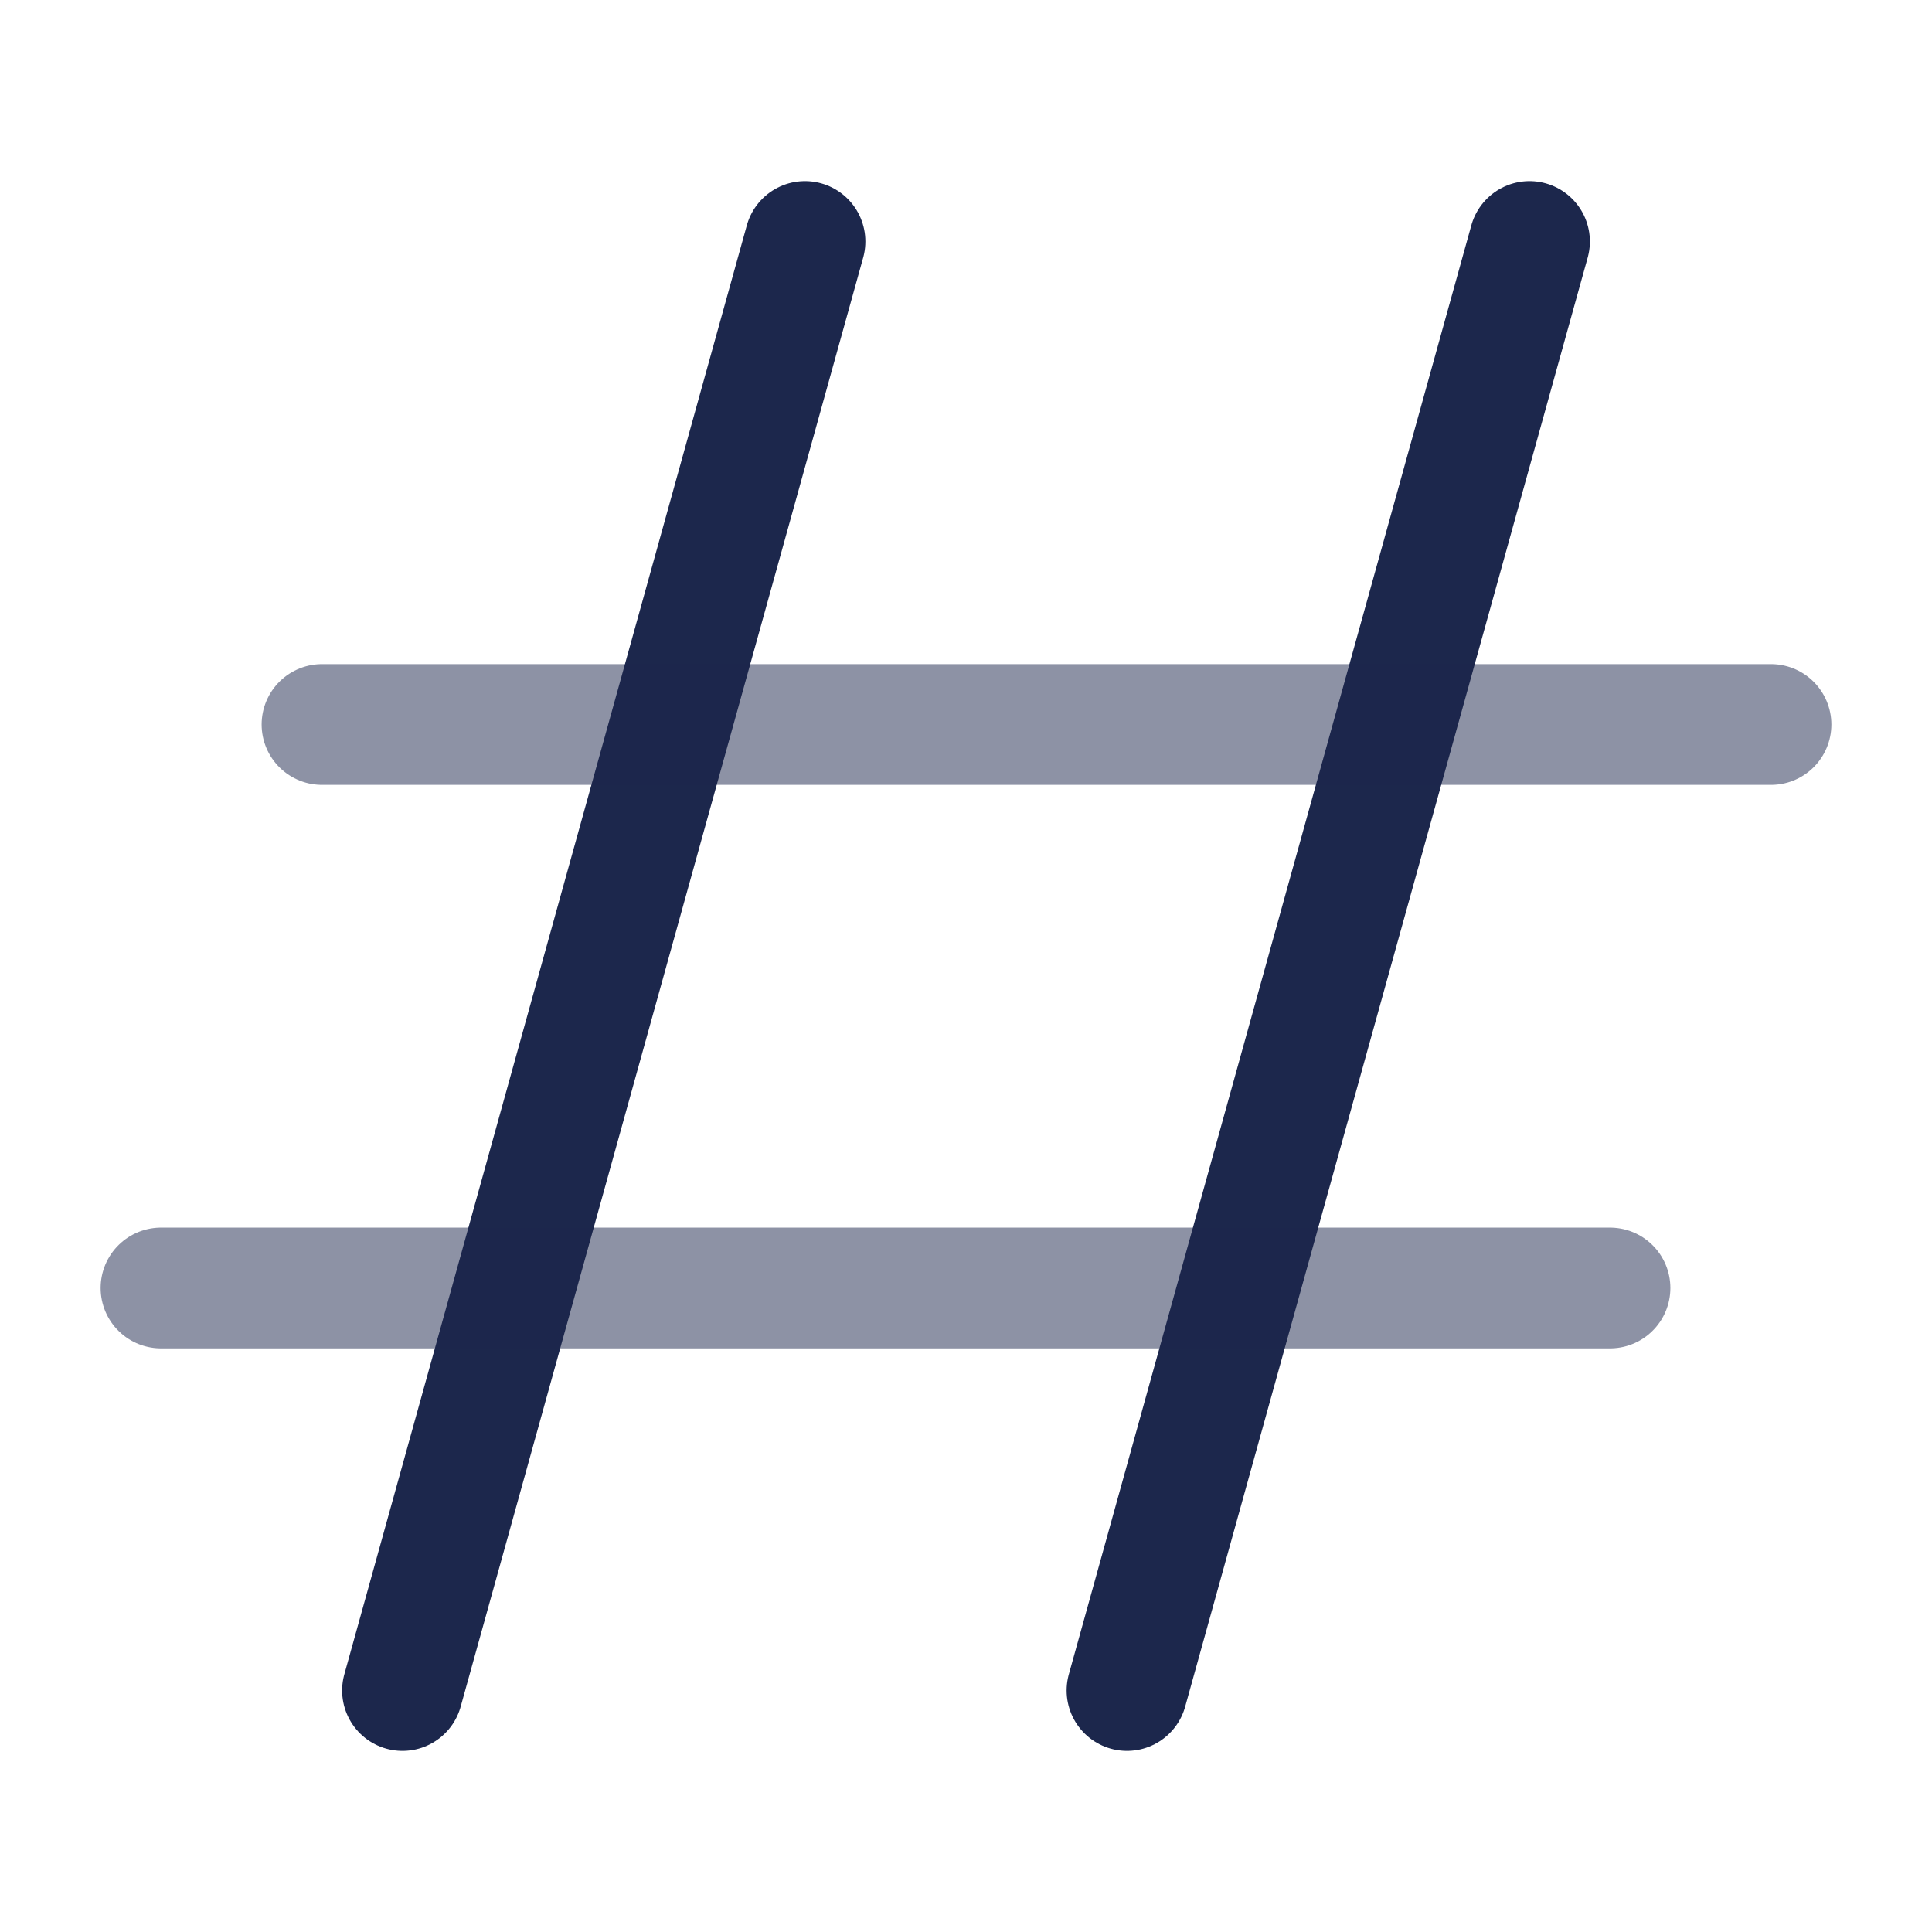 <?xml version="1.0" encoding="utf-8"?>
<svg width="800px" height="800px" viewBox="0 0 24 24" fill="none" xmlns="http://www.w3.org/2000/svg">
<path d="M10 3L5 21" stroke="#1C274C" stroke-width="1.5" stroke-linecap="round" stroke-linejoin="round"/>
<path d="M19 3L14 21" stroke="#1C274C" stroke-width="1.5" stroke-linecap="round" stroke-linejoin="round"/>
<path opacity="0.5" d="M22 9H4" stroke="#1C274C" stroke-width="1.5" stroke-linecap="round" stroke-linejoin="round"/>
<path opacity="0.5" d="M20 16H2" stroke="#1C274C" stroke-width="1.5" stroke-linecap="round" stroke-linejoin="round"/>
</svg>